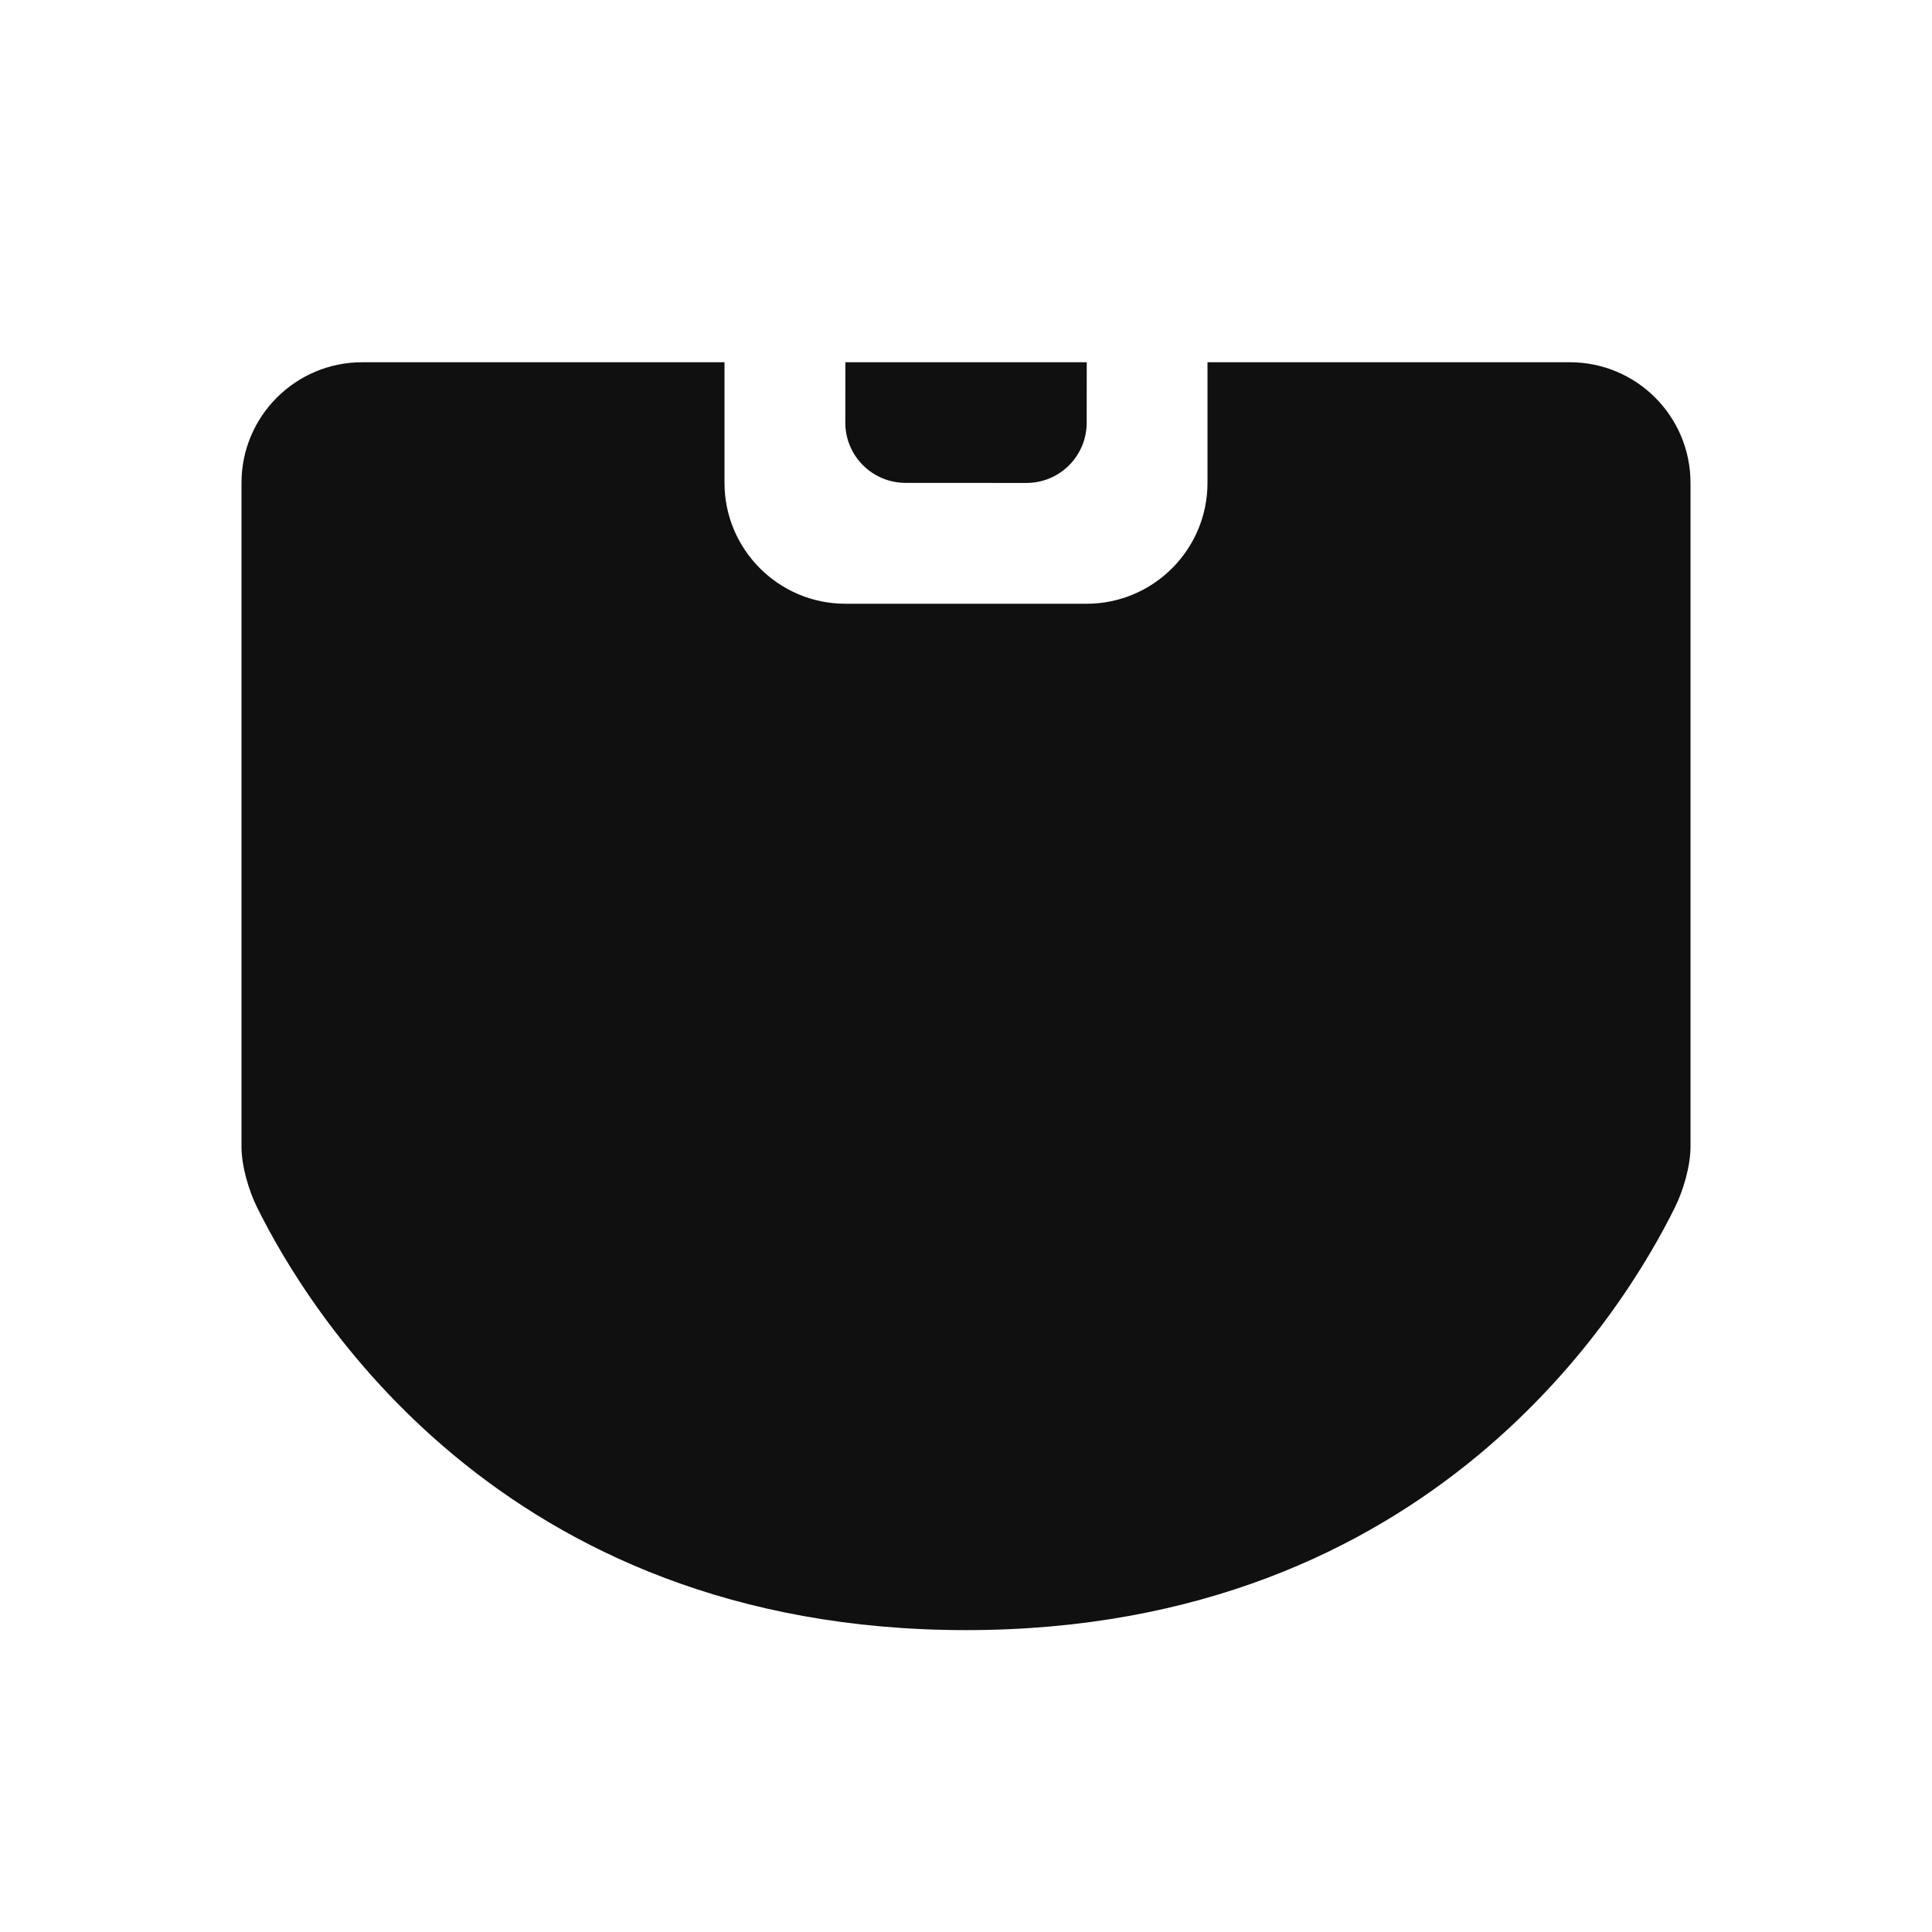 <svg width="32" height="32" viewBox="0 0 32 32" fill="none" xmlns="http://www.w3.org/2000/svg">
<path fill-rule="evenodd" clip-rule="evenodd" d="M12 6V7.997C12 9.102 12.898 10 14.003 10H17.997C19.102 10 20 9.102 20 7.997V6H26.002C27.106 6 28 6.895 28 7.998V18.998C28 19.311 27.88 19.721 27.741 20C26.937 21.625 23.751 27 16 27C8.249 27 5.064 21.625 4.259 20C4.12 19.721 4 19.311 4 18.998V7.998C4 6.895 4.895 6 5.998 6H12ZM18 6L17.999 7.001C17.999 7.553 17.552 8 17 7.999L14.998 7.998C14.447 7.997 14 7.55 14.001 6.999L14.002 6H18Z" fill="#101010"/>
</svg>

